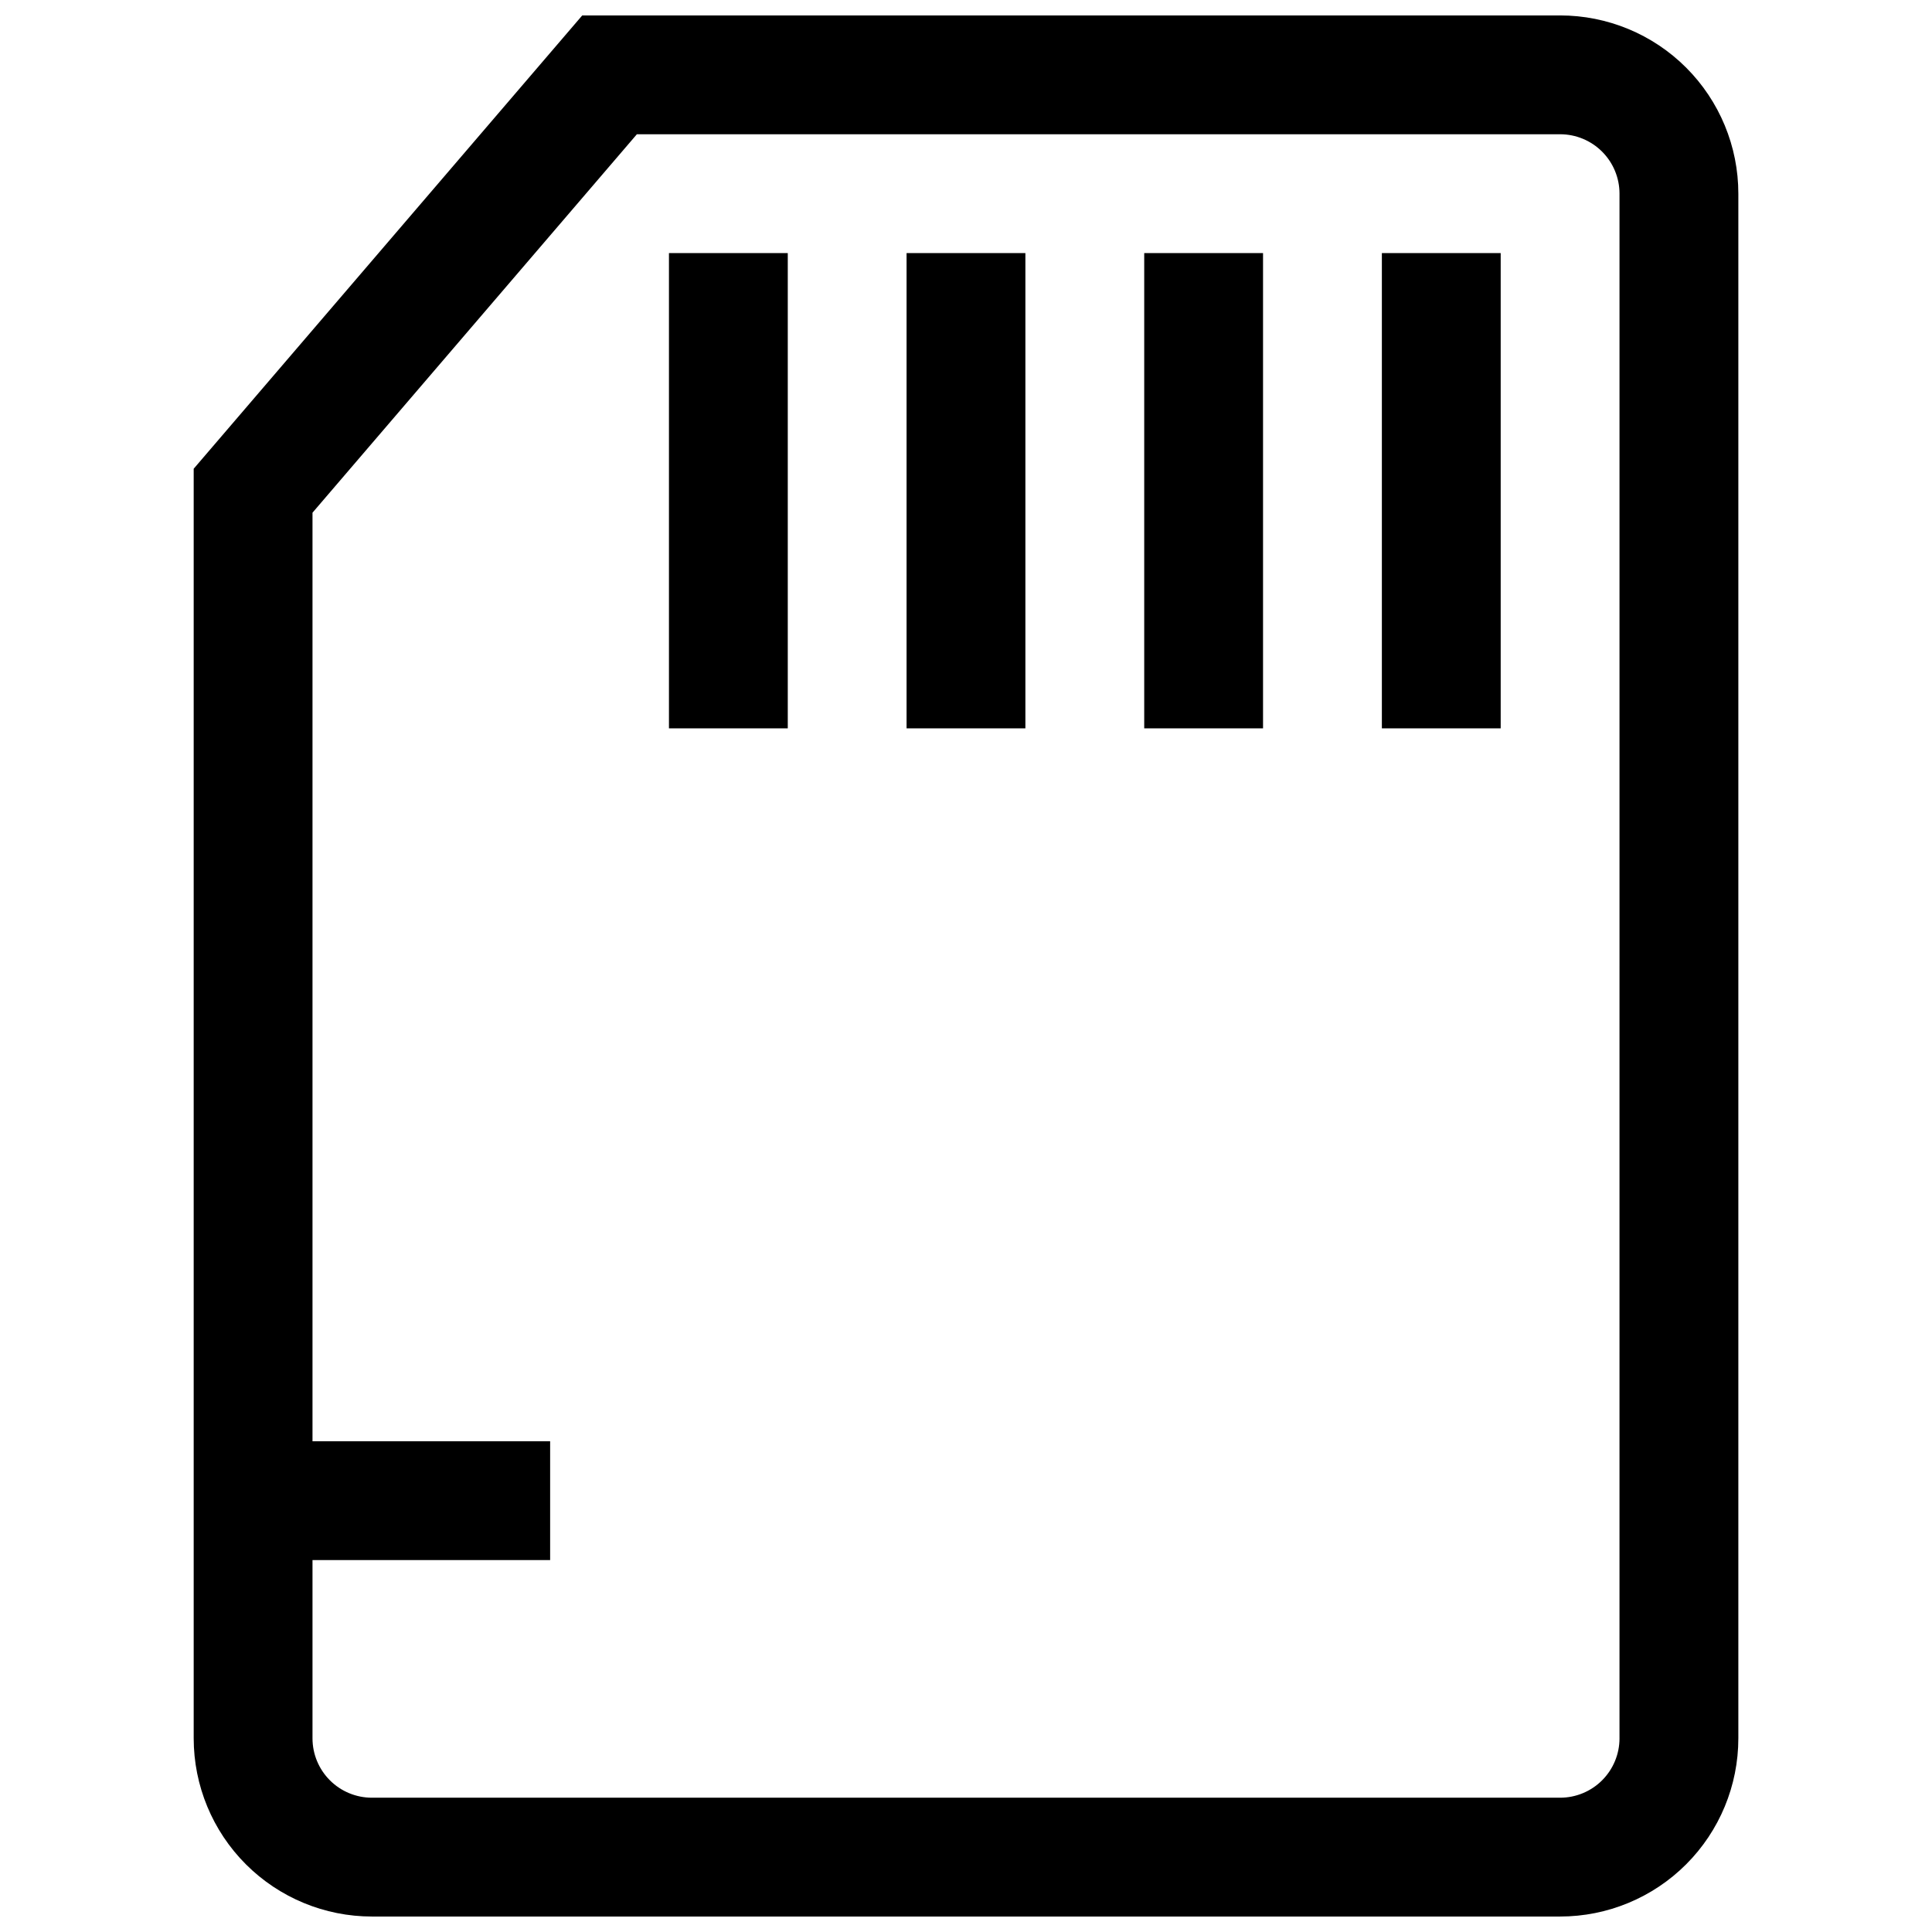 <?xml version="1.0" encoding="UTF-8"?>
<!-- Uploaded to: ICON Repo, www.svgrepo.com, Generator: ICON Repo Mixer Tools -->
<svg width="800px" height="800px" version="1.1" viewBox="144 144 512 512" xmlns="http://www.w3.org/2000/svg">
 <defs>
  <clipPath id="a">
   <path d="m195 148.09h410v503.81h-410z"/>
  </clipPath>
 </defs>
 <g clip-path="url(#a)">
  <path d="m557.44 148.09h-259.14l-102.97 120.13v336.45c0 12.527 4.977 24.539 13.836 33.398 8.859 8.855 20.871 13.832 33.398 13.832h314.88c12.527 0 24.543-4.977 33.398-13.832 8.859-8.859 13.836-20.871 13.836-33.398v-409.35c0-12.523-4.977-24.539-13.836-33.398-8.855-8.855-20.871-13.832-33.398-13.832zm15.742 456.58h0.004c0 4.176-1.66 8.18-4.613 11.133-2.953 2.953-6.957 4.609-11.133 4.609h-314.88c-4.176 0-8.18-1.656-11.133-4.609-2.953-2.953-4.613-6.957-4.613-11.133v-47.234h62.977v-31.488h-62.977v-246.08l85.965-100.29h244.66c4.176 0 8.18 1.66 11.133 4.609 2.953 2.953 4.613 6.957 4.613 11.133z"/>
 </g>
 <path d="m321.28 211.07h31.488v125.95h-31.488z"/>
 <path d="m384.25 211.07h31.488v125.95h-31.488z"/>
 <path d="m447.23 211.07h31.488v125.95h-31.488z"/>
 <path d="m510.21 211.07h31.488v125.95h-31.488z"/>
</svg>